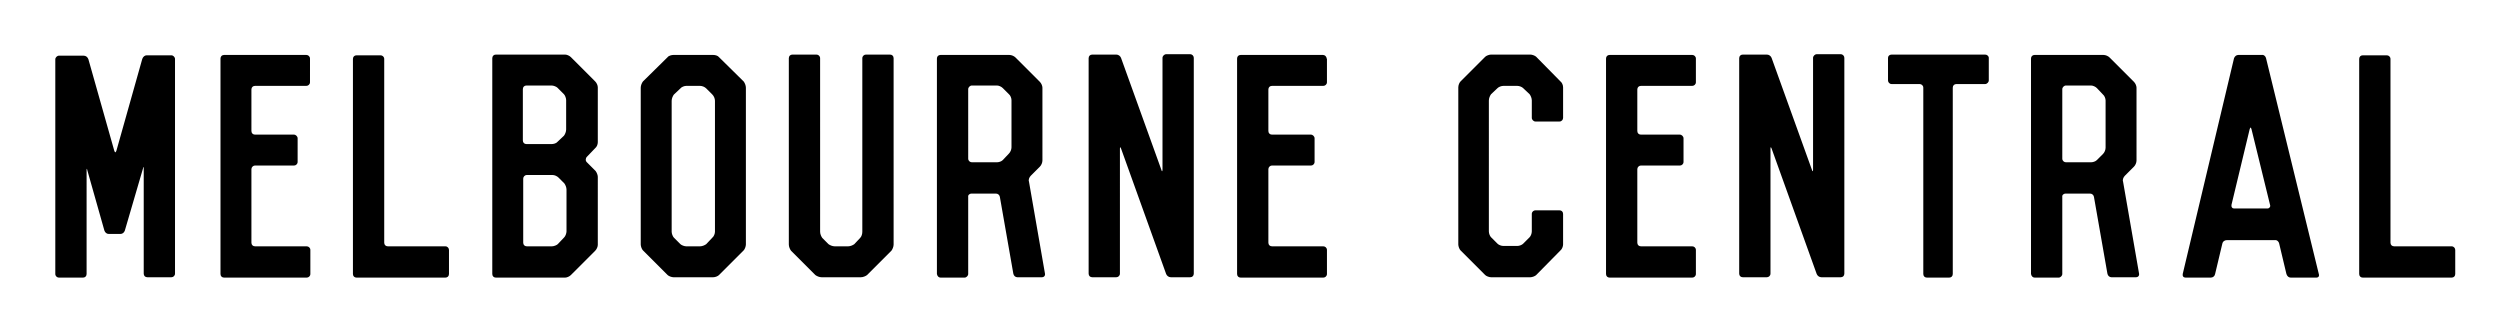 <?xml version="1.0" encoding="utf-8"?>
<!-- Generator: Adobe Illustrator 28.3.0, SVG Export Plug-In . SVG Version: 6.00 Build 0)  -->
<svg version="1.1" id="Layer_1" xmlns="http://www.w3.org/2000/svg" xmlns:xlink="http://www.w3.org/1999/xlink" x="0px" y="0px"
	 viewBox="0 0 687.1 86.2" style="enable-background:new 0 0 687.1 86.2;" xml:space="preserve">
<g>
	<path d="M649.4,15.2c-0.6,0-1,0.4-1,1v59.1c0,0.6,0.4,1,1,1h24.4c0.6,0,1-0.4,1-1v-6.6c0-0.5-0.4-1-1-1H658c-0.6,0-1-0.4-1-1V16.2
		c0-0.6-0.5-1-1-1H649.4L649.4,15.2z M618.3,35.5c0.2-0.6,0.3-0.6,0.5,0l5.1,20.8c0.2,0.5-0.2,1-0.7,1H614c-0.5,0-0.8-0.4-0.7-1
		L618.3,35.5L618.3,35.5z M599.9,75.3c-0.1,0.6,0.2,1,0.8,1h6.9c0.6,0,1.1-0.4,1.2-1l2-8.4c0.1-0.5,0.6-0.9,1.2-0.9h13.2
		c0.6-0.1,1.1,0.4,1.2,0.9l2,8.4c0.2,0.6,0.6,1,1.2,1h7c0.6,0,0.9-0.4,0.7-1l-14.5-59.3c-0.1-0.5-0.6-1-1.1-0.9h-6.5
		c-0.6,0-1,0.4-1.2,0.9L599.9,75.3L599.9,75.3z M576.3,44c-0.4,0.4-1.1,0.6-1.6,0.6h-6.9c-0.5,0-1-0.4-1-1V24.5c0-0.5,0.5-1,1-1h6.9
		c0.5,0,1.2,0.3,1.6,0.7L578,26c0.4,0.3,0.7,1.1,0.7,1.6v13c0,0.6-0.3,1.3-0.7,1.7L576.3,44L576.3,44z M587.2,24.1
		c0-0.5-0.3-1.2-0.7-1.6l-6.7-6.7c-0.4-0.4-1.1-0.7-1.7-0.7h-18.9c-0.6,0-1,0.4-1,1v59.2c0.1,0.6,0.5,1,1,1h6.6c0.5,0,1-0.5,1-1
		V54.1c-0.1-0.5,0.4-0.9,0.9-0.9h6.7c0.6,0,1,0.4,1.1,0.9l3.7,21.1c0.1,0.6,0.6,1,1.1,1h6.8c0.5,0,0.9-0.4,0.8-1l-4.4-25.3
		c-0.2-0.5,0.1-1.2,0.5-1.6l2.5-2.5c0.4-0.4,0.7-1.1,0.7-1.7V24.1L587.2,24.1z M527.6,23.1c0.5,0,1,0.4,1,1v51.2c0,0.6,0.4,1,1,1
		h6.1c0.6,0,1-0.4,1-1V24.1c0-0.6,0.4-1,1-1h7.9c0.5,0,1-0.5,1-1v-6.2c0-0.5-0.5-0.9-1-0.9h-25.7c-0.6,0-1,0.4-1,0.9v6.2
		c0,0.5,0.4,1,1,1H527.6L527.6,23.1z M486.9,15.9c-0.2-0.5-0.7-0.9-1.3-0.9H479c-0.6,0-1,0.4-1,1v59.2c0,0.6,0.4,1,1,1h6.6
		c0.5,0,1-0.4,1-1V40.9c0-0.5,0.1-0.6,0.3-0.1l12.4,34.5c0.2,0.5,0.7,0.9,1.3,0.9h5.3c0.6,0,1-0.4,1-1V15.9c0-0.5-0.4-1-1-1h-6.6
		c-0.5,0-1,0.5-1,1v30.7c0,0.6-0.2,0.6-0.3,0.1L486.9,15.9L486.9,15.9z M466.1,16.1c0-0.6-0.5-1-1-1h-22.7c-0.6,0-1,0.4-1,1v59.2
		c0,0.6,0.4,1,1,1h22.7c0.5,0,1-0.4,1-1v-6.6c0-0.6-0.5-1-1-1H451c-0.6,0-1-0.4-1-1V46.5c0-0.5,0.4-1,1-1h10.7c0.5,0,1-0.4,1-1V38
		c0-0.5-0.5-1-1-1H451c-0.6,0-1-0.4-1-1V24.6c0-0.6,0.4-1,1-1h14.1c0.5,0,1-0.4,1-1V16.1L466.1,16.1z M401.4,22.4
		c-0.3,0.3-0.6,1-0.6,1.6v43.2c0,0.5,0.3,1.3,0.6,1.6l6.8,6.8c0.3,0.3,1.1,0.6,1.6,0.6h10.8c0.5,0,1.3-0.3,1.6-0.6l6.7-6.8
		c0.4-0.3,0.7-1.1,0.7-1.6v-8.4c0-0.6-0.4-1-1-1h-6.6c-0.5,0-1,0.4-1,1v4.8c0,0.6-0.3,1.3-0.6,1.6l-1.8,1.8c-0.3,0.3-1,0.6-1.6,0.6
		h-3.8c-0.6,0-1.3-0.3-1.6-0.6l-1.8-1.8c-0.3-0.3-0.6-1-0.6-1.6V27.6c0-0.6,0.3-1.3,0.6-1.7l1.8-1.7c0.3-0.3,1-0.6,1.6-0.6h3.8
		c0.6,0,1.3,0.3,1.6,0.6l1.8,1.7c0.3,0.4,0.6,1.1,0.6,1.7v4.8c0,0.5,0.5,1,1,1h6.6c0.6,0,1-0.5,1-1v-8.4c0-0.6-0.3-1.3-0.7-1.6
		l-6.7-6.8c-0.3-0.3-1.1-0.6-1.6-0.6h-10.8c-0.5,0-1.3,0.3-1.6,0.6L401.4,22.4L401.4,22.4z M364.6,16.1c0-0.6-0.5-1-1-1H341
		c-0.6,0-1,0.4-1,1v59.2c0,0.6,0.4,1,1,1h22.7c0.5,0,1-0.4,1-1v-6.6c0-0.6-0.5-1-1-1h-14.1c-0.6,0-1-0.4-1-1V46.5c0-0.5,0.4-1,1-1
		h10.7c0.5,0,1-0.4,1-1V38c0-0.5-0.5-1-1-1h-10.7c-0.6,0-1-0.4-1-1V24.6c0-0.6,0.4-1,1-1h14.1c0.5,0,1-0.4,1-1V16.1L364.6,16.1z
		 M308.1,15.9c-0.2-0.5-0.7-0.9-1.3-0.9h-6.6c-0.6,0-1,0.4-1,1v59.2c0,0.6,0.4,1,1,1h6.6c0.5,0,1-0.4,1-1V40.9
		c0-0.5,0.1-0.6,0.3-0.1l12.4,34.5c0.2,0.5,0.7,0.9,1.3,0.9h5.3c0.6,0,1-0.4,1-1V15.9c0-0.5-0.4-1-1-1h-6.6c-0.5,0-1,0.5-1,1v30.7
		c0,0.6-0.2,0.6-0.3,0.1L308.1,15.9L308.1,15.9z M275.6,44c-0.4,0.4-1.1,0.6-1.6,0.6h-6.9c-0.5,0-1-0.4-1-1V24.5c0-0.5,0.5-1,1-1
		h6.9c0.5,0,1.2,0.3,1.6,0.7l1.7,1.7c0.4,0.3,0.7,1.1,0.7,1.6v13c0,0.6-0.3,1.3-0.7,1.7L275.6,44L275.6,44z M286.5,24.1
		c0-0.5-0.3-1.2-0.7-1.6l-6.7-6.7c-0.4-0.4-1.1-0.7-1.7-0.7h-18.9c-0.6,0-1,0.4-1,1v59.2c0.1,0.6,0.5,1,1,1h6.6c0.5,0,1-0.5,1-1
		V54.1c-0.1-0.5,0.4-0.9,0.9-0.9h6.7c0.6,0,1,0.4,1.1,0.9l3.7,21.1c0.1,0.6,0.6,1,1.1,1h6.8c0.5,0,0.9-0.4,0.8-1l-4.4-25.3
		c-0.2-0.5,0.1-1.2,0.5-1.6l2.5-2.5c0.4-0.4,0.7-1.1,0.7-1.7V24.1L286.5,24.1z M234.8,67.1c-0.4,0.3-1.1,0.6-1.7,0.6h-3.7
		c-0.6,0-1.3-0.3-1.7-0.6l-1.7-1.7c-0.3-0.4-0.6-1.1-0.6-1.7V16c0-0.6-0.5-1-1-1h-6.6c-0.6,0-1,0.4-1,1v51.2c0,0.6,0.3,1.3,0.6,1.7
		l6.7,6.7c0.4,0.3,1.1,0.6,1.7,0.6h10.8c0.6,0,1.3-0.3,1.7-0.6l6.7-6.7c0.3-0.4,0.6-1.1,0.6-1.7V16c0-0.6-0.4-1-1-1h-6.6
		c-0.5,0-1,0.4-1,1v47.7c0,0.6-0.2,1.3-0.6,1.7L234.8,67.1L234.8,67.1z M194.1,67.1c-0.4,0.3-1.1,0.6-1.7,0.6h-3.8
		c-0.5,0-1.3-0.3-1.6-0.6l-1.8-1.8c-0.3-0.3-0.6-1.1-0.6-1.6v-36c0-0.6,0.3-1.3,0.6-1.7l1.8-1.7c0.3-0.4,1.1-0.7,1.6-0.7h3.8
		c0.6,0,1.3,0.3,1.7,0.7l1.7,1.7c0.4,0.4,0.7,1.1,0.7,1.7v36c0,0.5-0.3,1.3-0.7,1.6L194.1,67.1L194.1,67.1z M176.7,22.4
		c-0.3,0.4-0.6,1.1-0.6,1.7v43.1c0,0.5,0.3,1.3,0.6,1.6l6.8,6.8c0.3,0.3,1.1,0.6,1.6,0.6h10.9c0.6,0,1.3-0.3,1.6-0.6l6.8-6.8
		c0.3-0.3,0.6-1.1,0.6-1.6V24.1c0-0.6-0.3-1.3-0.6-1.7l-6.8-6.7c-0.3-0.4-1-0.6-1.6-0.6h-10.9c-0.5,0-1.3,0.2-1.6,0.6L176.7,22.4
		L176.7,22.4z M153.3,67.1c-0.3,0.3-1.1,0.6-1.6,0.6h-6.9c-0.6,0-1-0.4-1-1V49.1c0-0.5,0.4-1,1-1h7.1c0.5,0,1.2,0.3,1.6,0.7l1.6,1.6
		c0.3,0.4,0.6,1.1,0.6,1.7v11.5c0,0.5-0.3,1.3-0.6,1.6L153.3,67.1L153.3,67.1z M151.6,23.5c0.5,0,1.3,0.3,1.6,0.6l1.8,1.8
		c0.3,0.3,0.6,1.1,0.6,1.6v8.1c0,0.6-0.3,1.3-0.6,1.7l-1.8,1.7c-0.3,0.4-1.1,0.6-1.6,0.6h-6.9c-0.6,0-1-0.4-1-1V24.5
		c0-0.6,0.4-1,1-1H151.6L151.6,23.5z M135.3,75.3c0,0.6,0.4,1,1,1h6.6h1h1h10.4c0.5,0,1.2-0.3,1.6-0.7l6.7-6.7
		c0.4-0.4,0.7-1.1,0.7-1.6V48.6c0-0.5-0.3-1.2-0.6-1.6l-2.5-2.5c-0.3-0.3-0.3-1,0.1-1.4l2.3-2.4c0.4-0.3,0.7-1,0.7-1.6V24
		c0-0.5-0.3-1.2-0.7-1.6l-6.7-6.7c-0.4-0.4-1.1-0.7-1.6-0.7h-19c-0.6,0-1,0.4-1,1V75.3L135.3,75.3z M98,15.2c-0.6,0-1,0.4-1,1v59.1
		c0,0.6,0.4,1,1,1h24.4c0.6,0,1-0.4,1-1v-6.6c0-0.5-0.4-1-1-1h-15.8c-0.6,0-1-0.4-1-1V16.2c0-0.6-0.5-1-1-1H98L98,15.2z M85.2,16.1
		c0-0.6-0.5-1-1-1H61.6c-0.6,0-1,0.4-1,1v59.2c0,0.6,0.4,1,1,1h22.7c0.5,0,1-0.4,1-1v-6.6c0-0.6-0.5-1-1-1H70.1c-0.6,0-1-0.4-1-1
		V46.5c0-0.5,0.4-1,1-1h10.7c0.5,0,1-0.4,1-1V38c0-0.5-0.5-1-1-1H70.1c-0.6,0-1-0.4-1-1V24.6c0-0.6,0.4-1,1-1h14.1c0.5,0,1-0.4,1-1
		V16.1L85.2,16.1z M24.3,16.3c-0.2-0.6-0.7-1-1.3-1h-6.8c-0.5,0-1,0.5-1,1v59c0,0.6,0.5,1,1,1h6.6c0.6,0,1-0.4,1-1V46.8
		c0-0.5,0.1-0.6,0.2,0l4.7,16.6c0.2,0.5,0.6,0.9,1.2,0.9h3.2c0.6,0,1-0.4,1.2-0.9l5-17.1c0.1-0.6,0.2-0.5,0.2,0v28.9
		c0,0.6,0.4,1,1,1h6.6c0.5,0,1-0.4,1-1v-59c0-0.5-0.5-1-1-1h-6.8c-0.5,0-1,0.4-1.2,1L32,41.4c-0.2,0.6-0.4,0.6-0.6,0L24.3,16.3
		L24.3,16.3z"/>
</g>
</svg>
